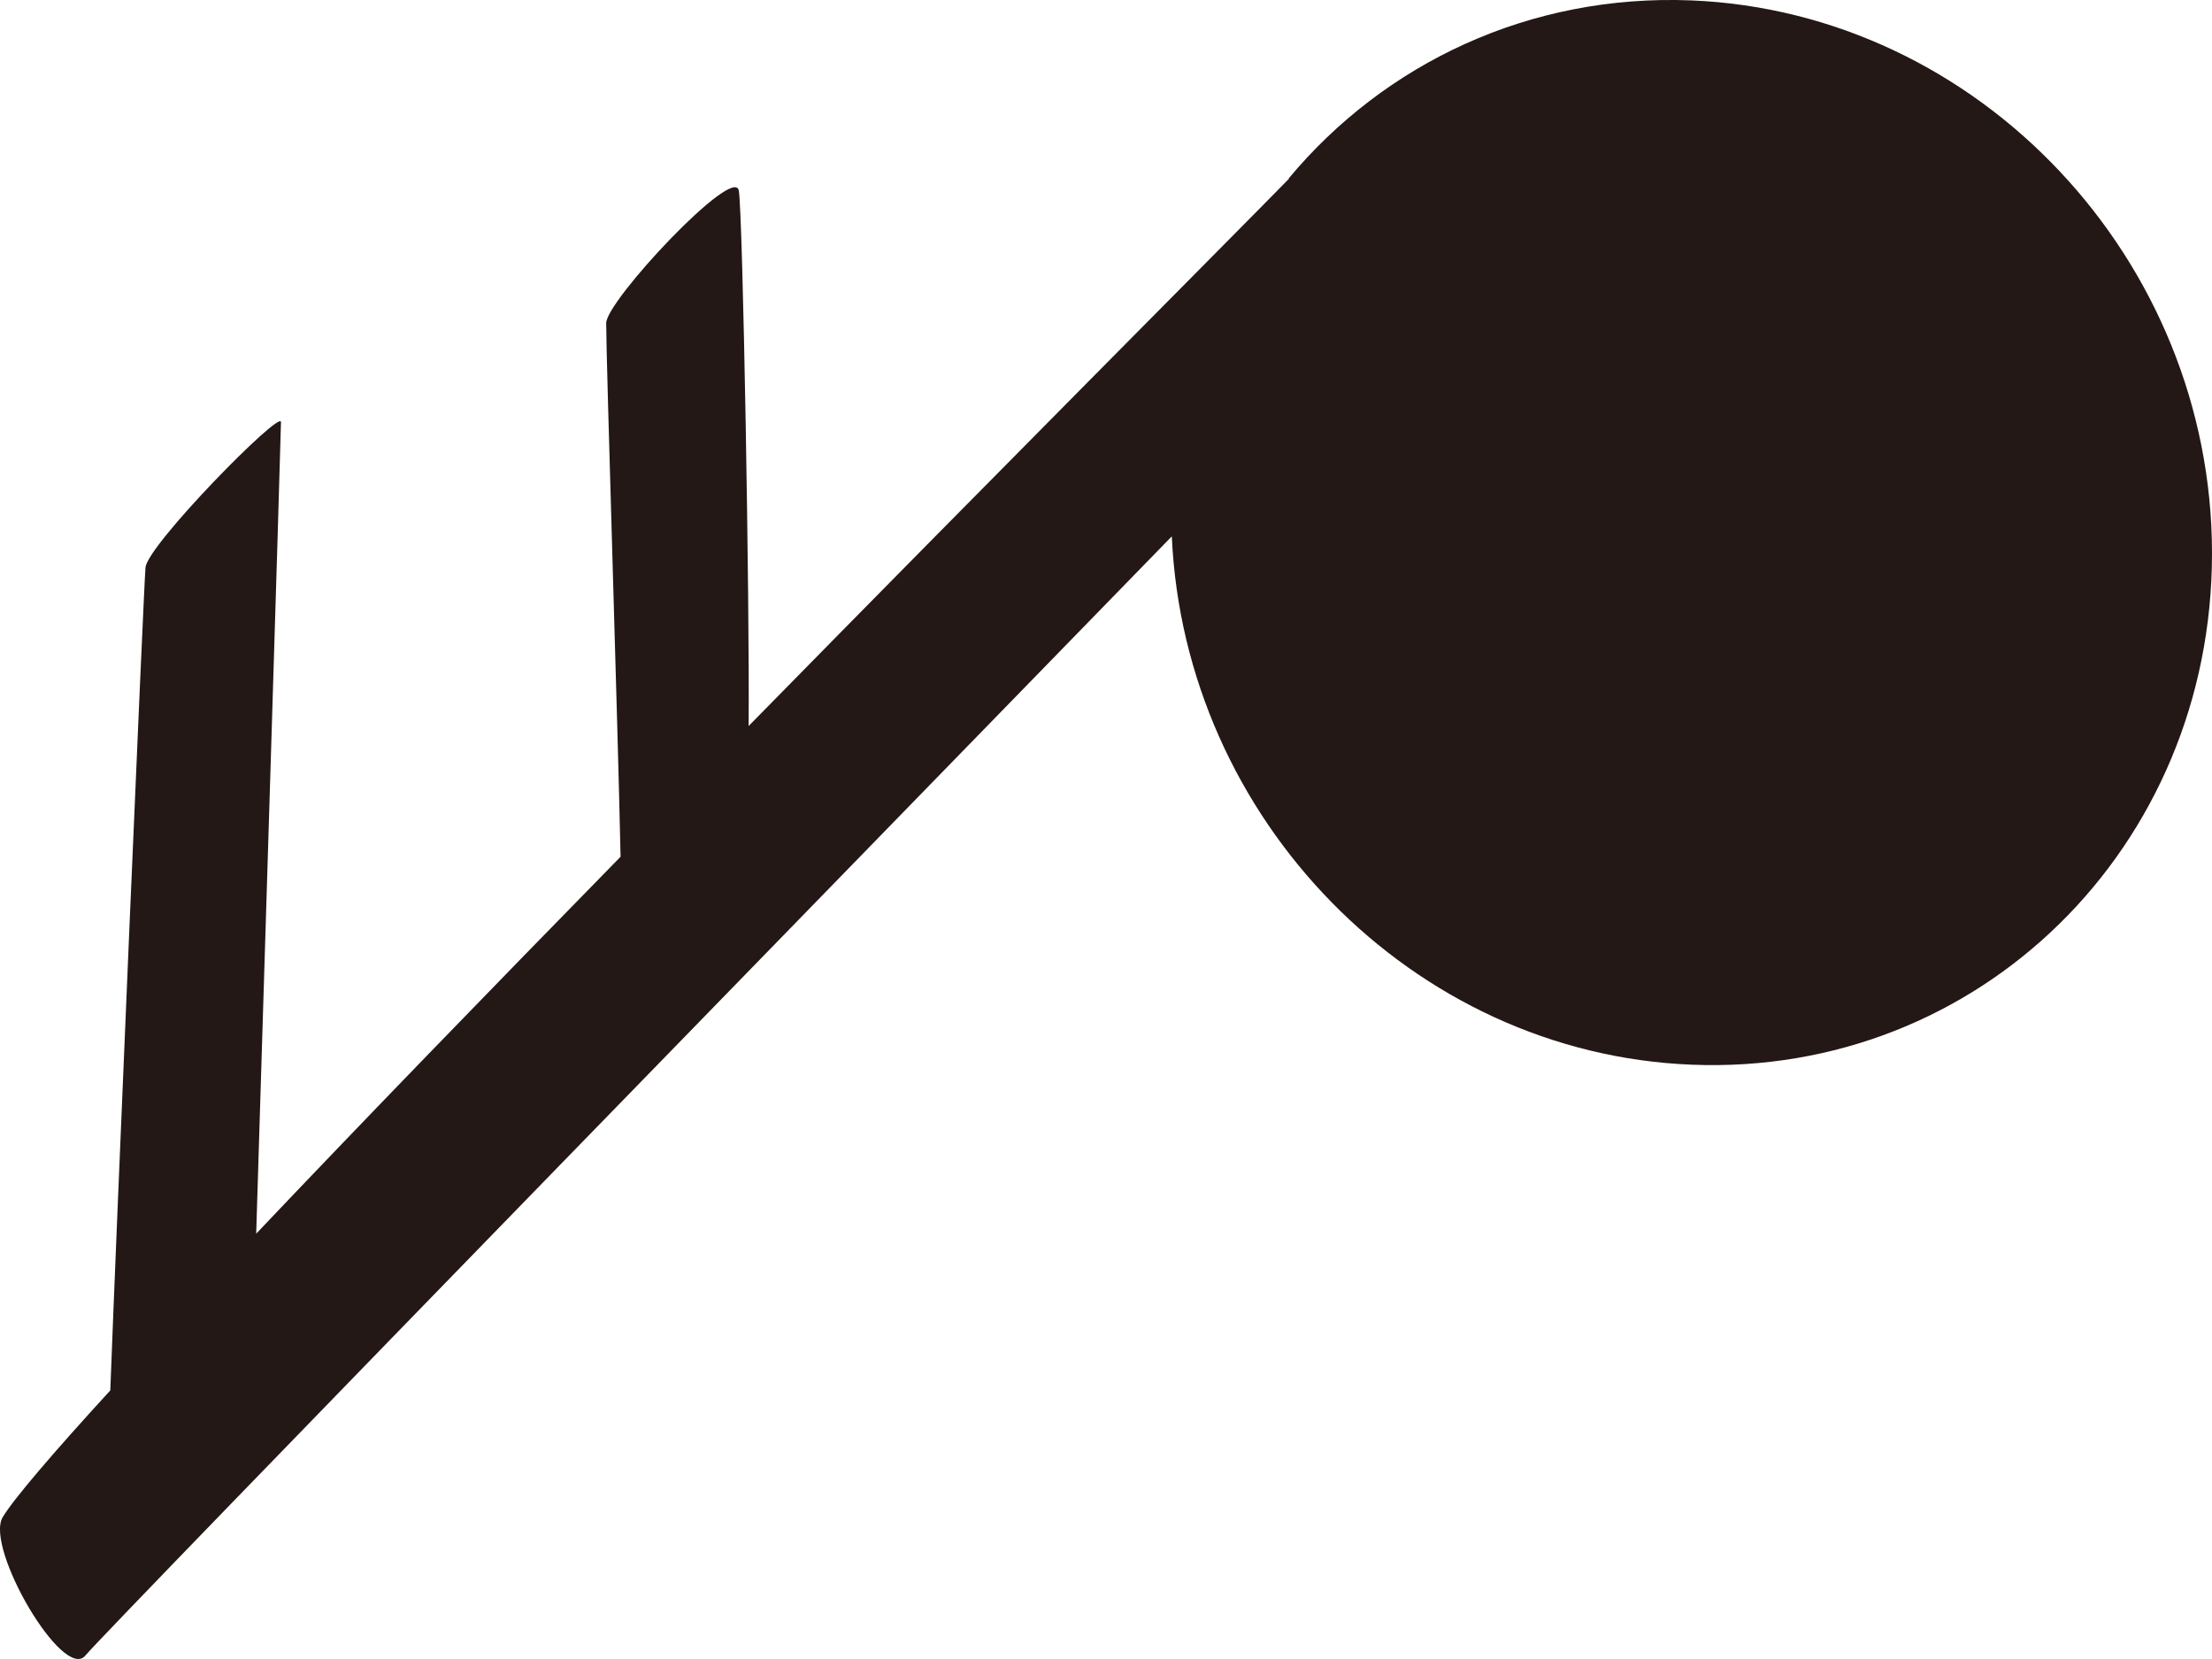 <svg width="44" height="33" viewBox="0 0 44 33" fill="none" xmlns="http://www.w3.org/2000/svg">
<path d="M25.637 3.558C24.422 4.8 19.845 9.392 14.891 14.442C14.914 12.028 14.776 4.249 14.696 3.792C14.604 3.265 12.058 5.983 12.058 6.428C12.058 7.213 12.287 14.301 12.344 17.042C9.752 19.69 7.195 22.326 5.096 24.54C5.187 21.553 5.589 8.631 5.589 8.396C5.589 8.139 2.928 10.845 2.894 11.29C2.859 11.677 2.309 24.564 2.194 27.657C1.036 28.922 0.256 29.835 0.049 30.187C-0.295 30.808 1.265 33.467 1.701 32.928C2.102 32.436 19.559 14.524 23.309 10.669C23.561 16.293 28.092 20.955 33.643 21.178C39.366 21.412 44 16.855 44 11.009C44 5.163 39.366 0.243 33.643 0.008C30.42 -0.121 27.541 1.262 25.637 3.546V3.558Z" fill="#231815"/>
</svg>

